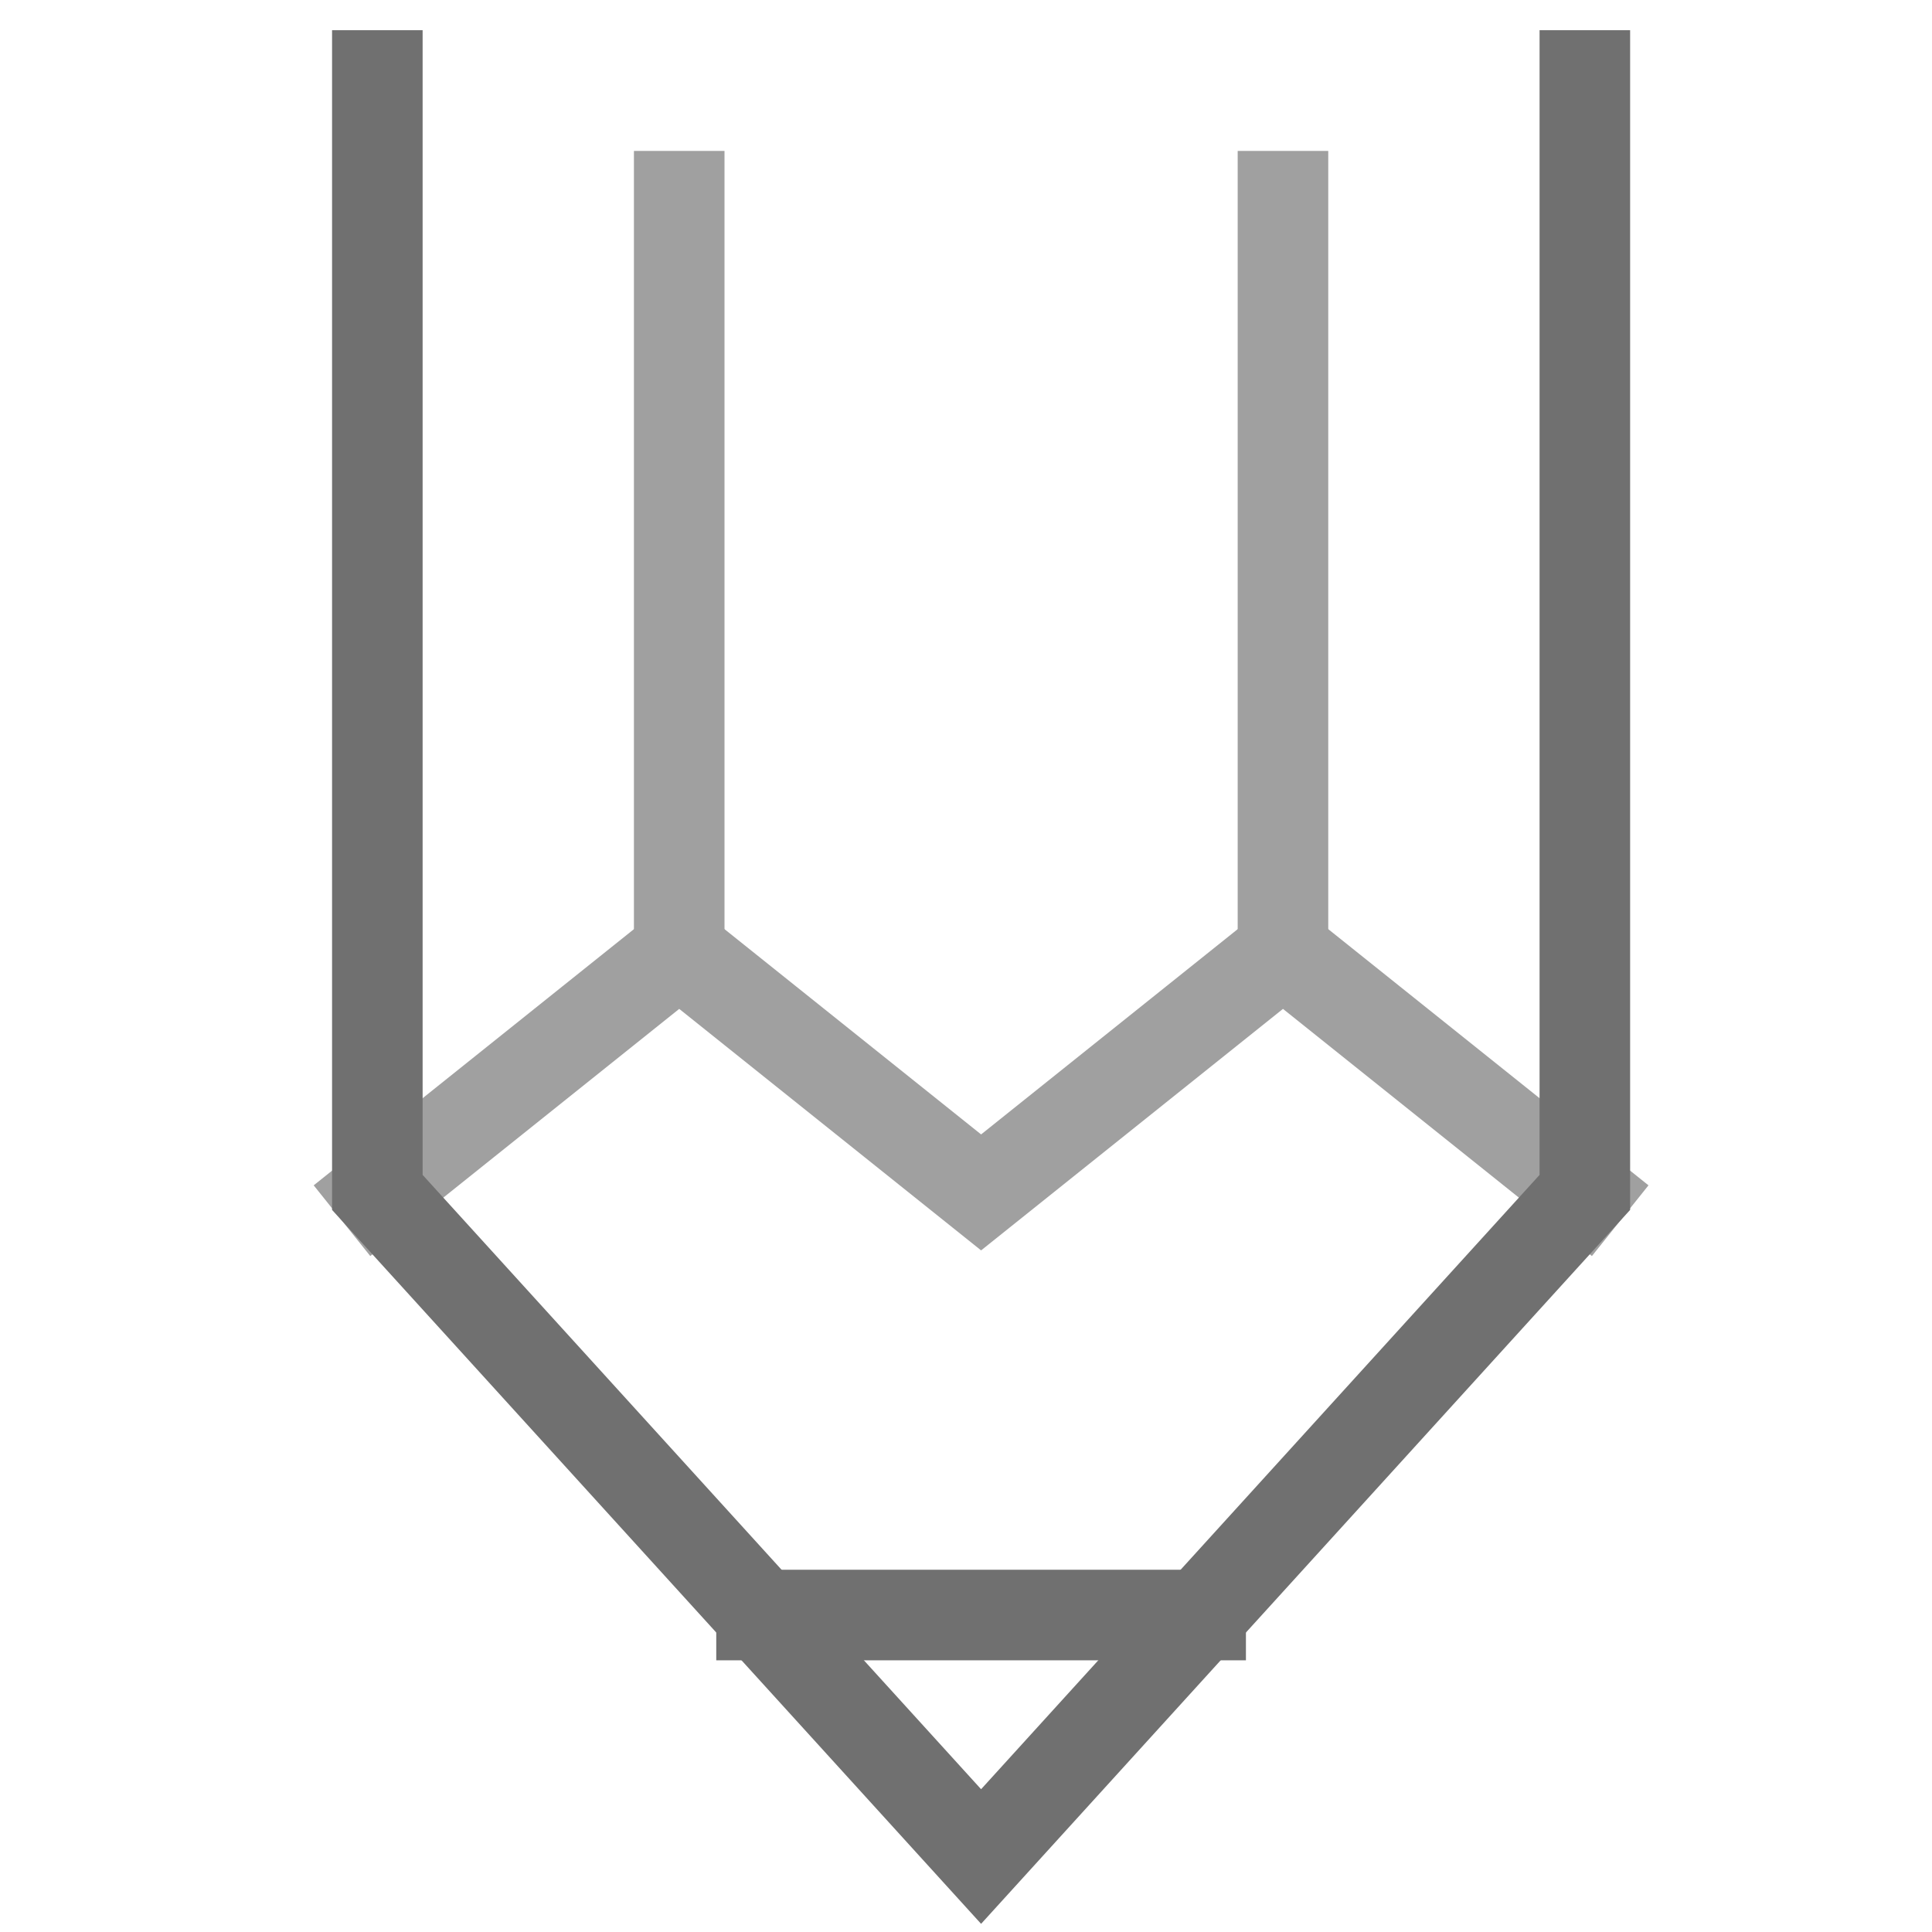 <svg xmlns="http://www.w3.org/2000/svg" height="64" width="64" viewBox="0 0 64 64"><title>pencil 47</title><g stroke-linecap="square" stroke-width="3" stroke-miterlimit="10" fill="none" stroke="#707070" stroke-linejoin="miter" class="nc-icon-wrapper" transform="translate(0.5 0.5)"><polyline data-cap="butt" points="12,39 22,31 32,39 42,31 52,39 " stroke-linecap="butt" stroke="#a0a0a0"></polyline><line data-cap="butt" x1="22" y1="31" x2="22" y2="6" stroke-linecap="butt" stroke="#a0a0a0"></line><line data-cap="butt" x1="42" y1="31" x2="42" y2="6" stroke-linecap="butt" stroke="#a0a0a0"></line><line data-cap="butt" x1="24.727" y1="53" x2="39.273" y2="53" stroke-linecap="butt"></line><polyline points="52,2 52,39 32,61 12,39 12,2 "></polyline></g></svg>